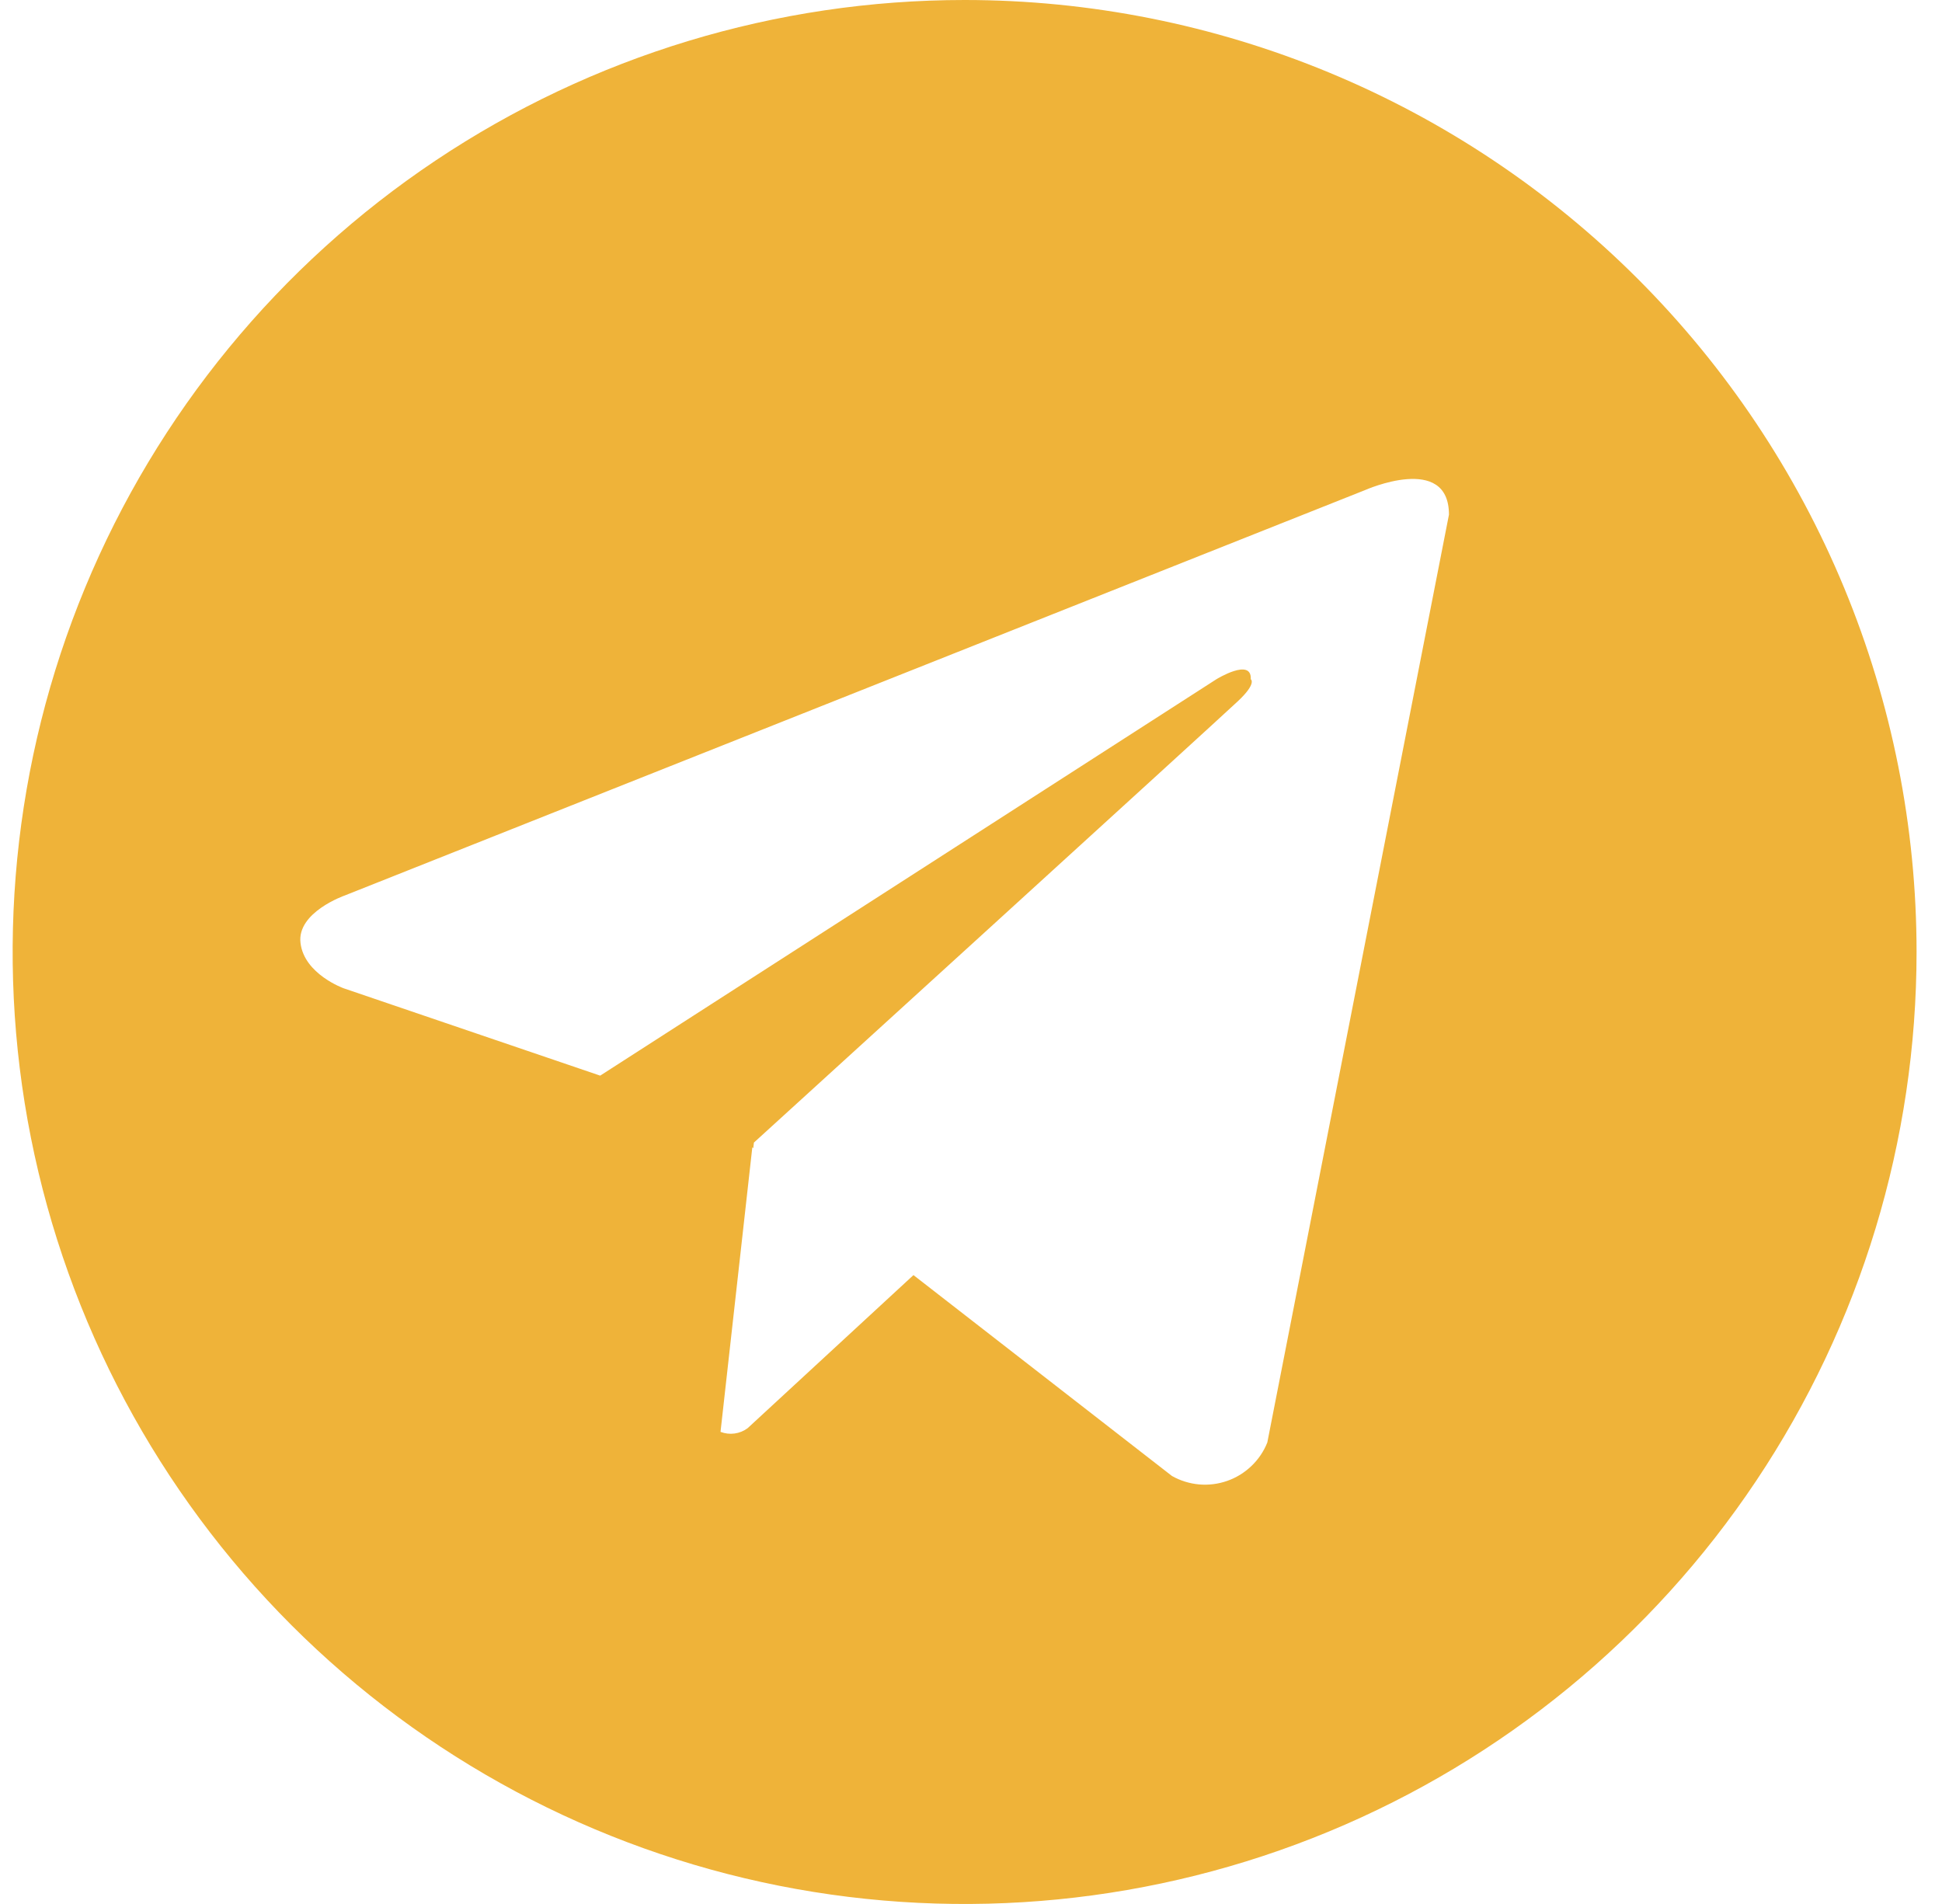 <?xml version="1.0" encoding="UTF-8"?> <svg xmlns="http://www.w3.org/2000/svg" width="51" height="50" viewBox="0 0 51 50" fill="none"><path d="M25.332 0C20.387 0 15.554 1.466 11.443 4.213C7.332 6.96 4.127 10.865 2.235 15.433C0.343 20.001 -0.152 25.028 0.812 29.877C1.777 34.727 4.158 39.181 7.654 42.678C11.151 46.174 15.605 48.555 20.455 49.52C25.304 50.484 30.331 49.989 34.899 48.097C39.467 46.205 43.372 43.001 46.119 38.889C48.866 34.778 50.332 29.945 50.332 25C50.332 21.717 49.685 18.466 48.429 15.433C47.173 12.4 45.331 9.644 43.01 7.322C40.688 5.001 37.932 3.159 34.899 1.903C31.866 0.647 28.615 0 25.332 0ZM33.282 37.88C33.189 38.114 33.047 38.324 32.865 38.498C32.683 38.672 32.467 38.806 32.229 38.889C31.992 38.972 31.74 39.004 31.489 38.982C31.239 38.959 30.996 38.884 30.777 38.76L23.989 33.485L19.634 37.505C19.533 37.58 19.415 37.628 19.291 37.645C19.166 37.662 19.04 37.647 18.922 37.602L19.757 30.13L19.782 30.152L19.799 30.005C19.799 30.005 32.012 18.885 32.51 18.413C33.014 17.94 32.847 17.837 32.847 17.837C32.877 17.262 31.945 17.837 31.945 17.837L15.762 28.247L9.025 25.953C9.025 25.953 7.99 25.582 7.892 24.765C7.79 23.955 9.057 23.515 9.057 23.515L35.849 12.87C35.849 12.87 38.052 11.89 38.052 13.515L33.282 37.88Z" fill="#EFB339"></path></svg> 